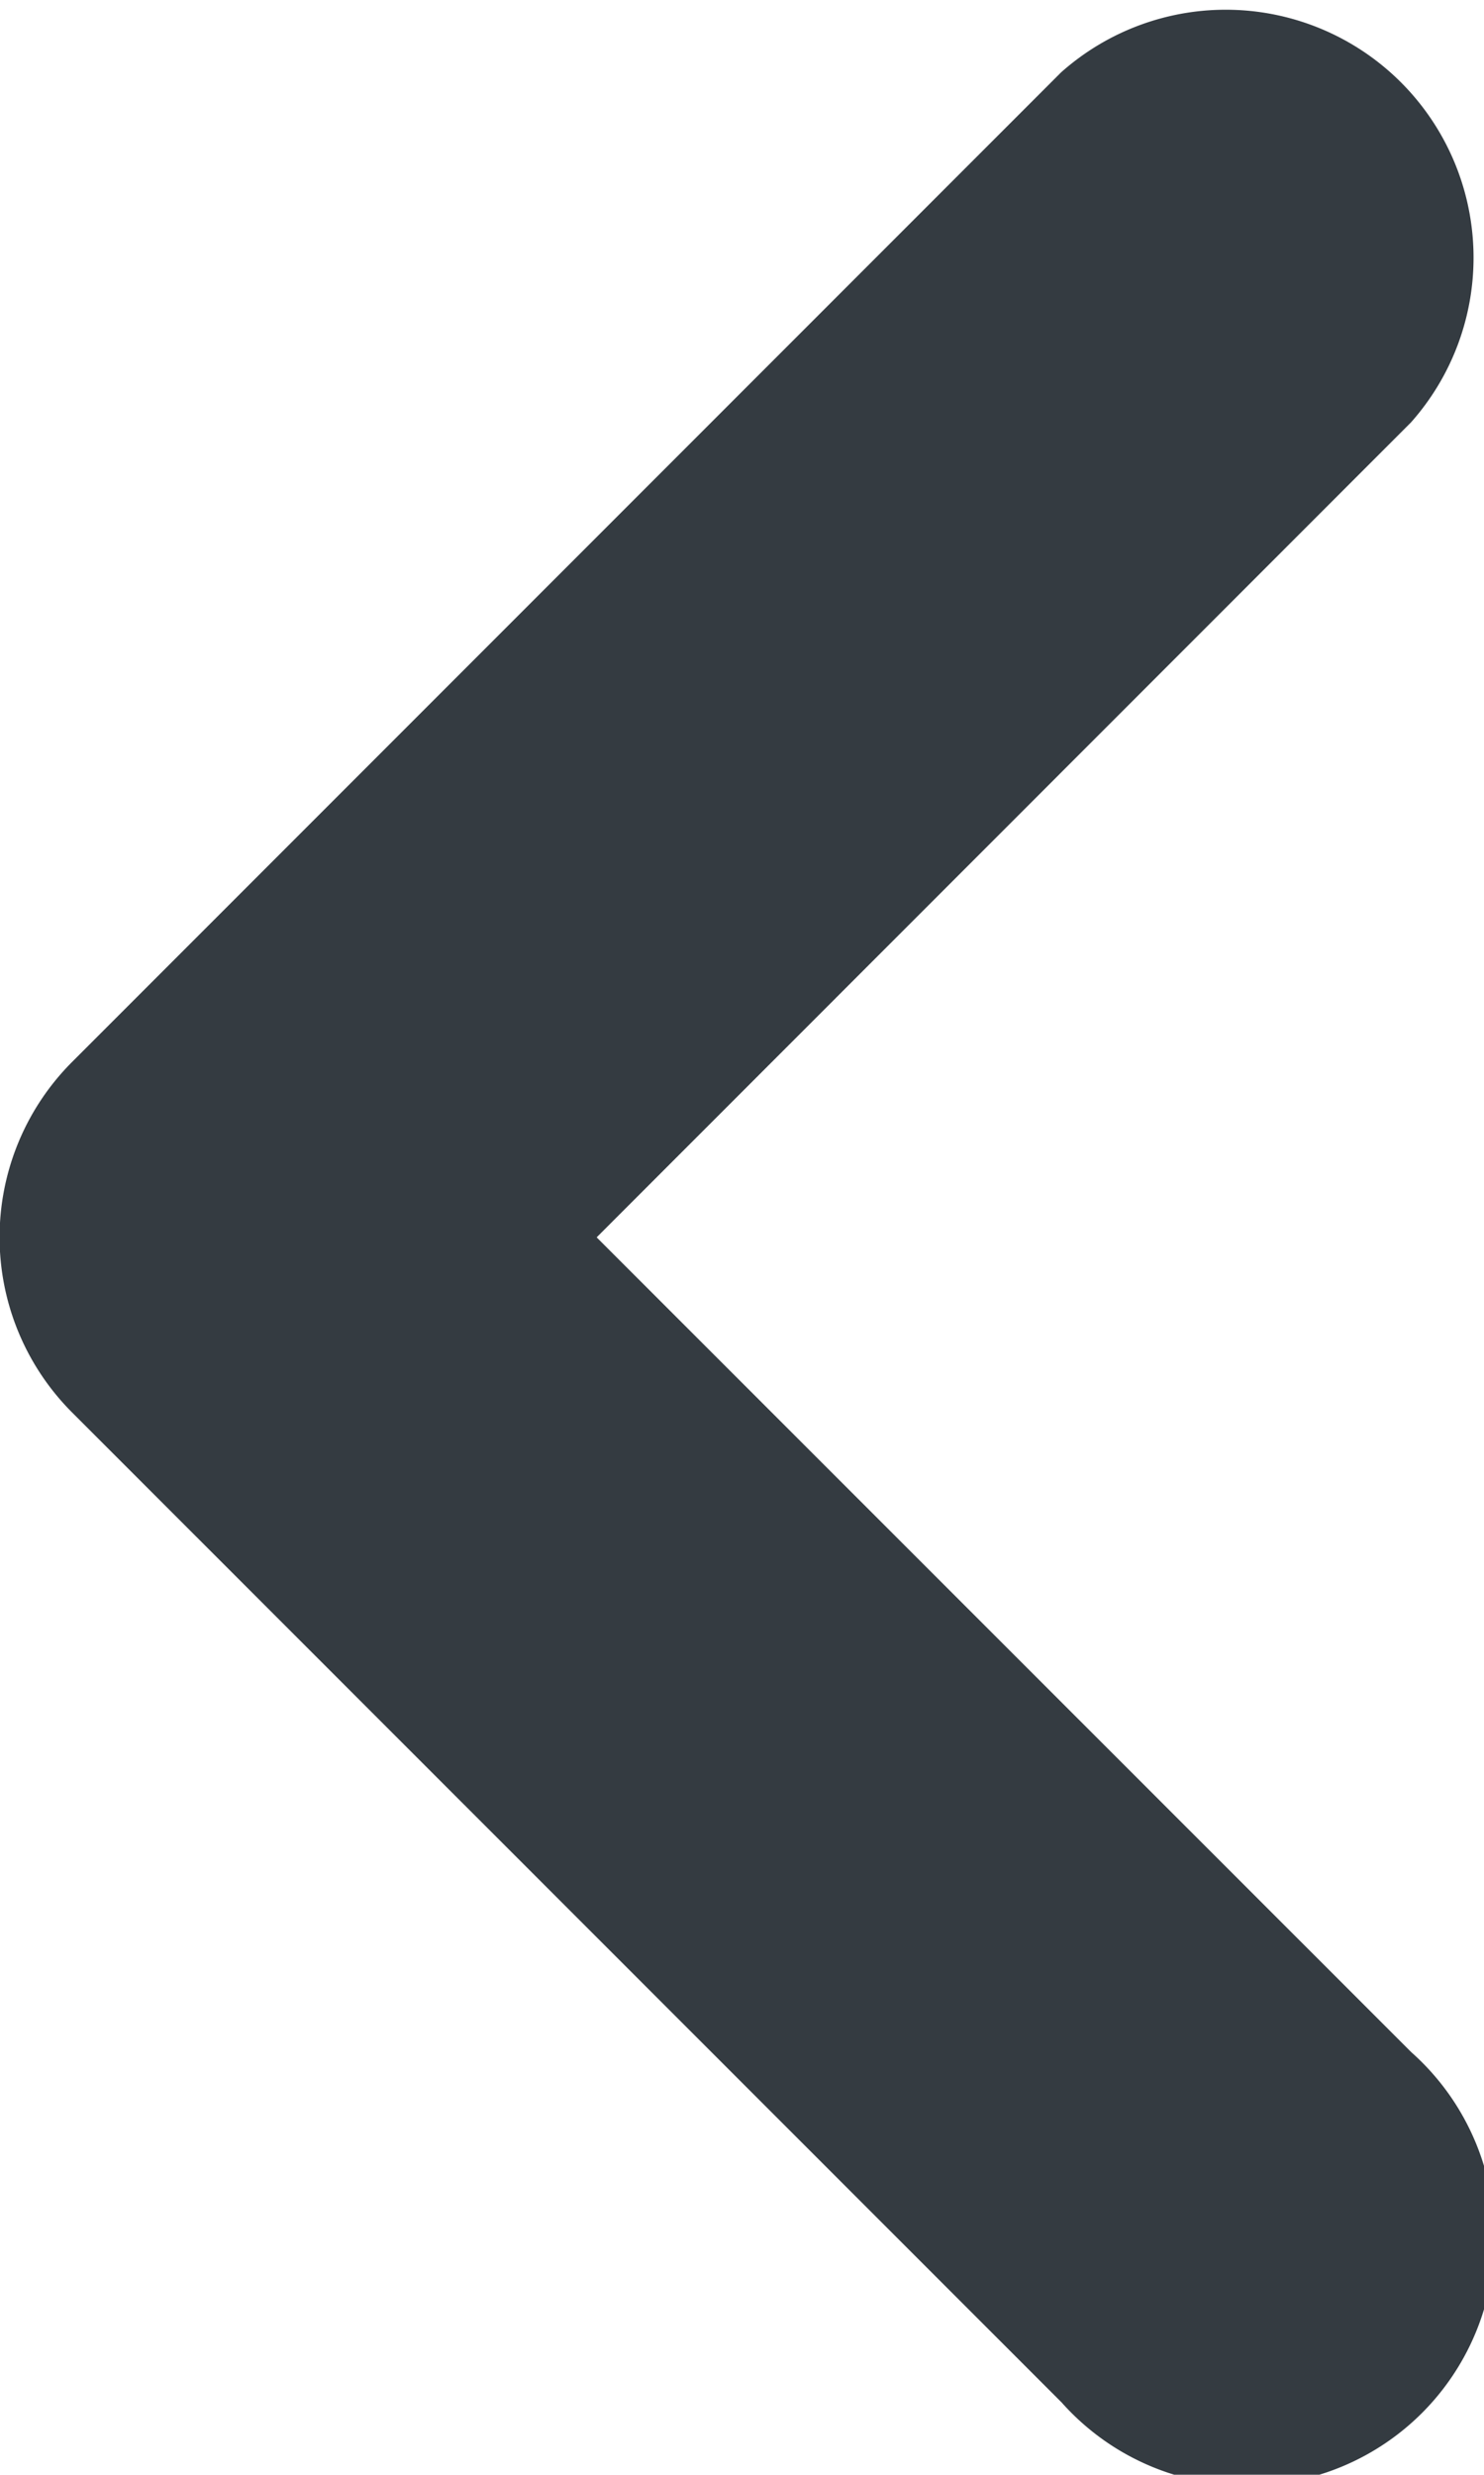 <?xml version="1.0" encoding="UTF-8"?>
<svg xmlns="http://www.w3.org/2000/svg" width="10.18" height="16.966" viewBox="0 0 10.18 16.966">
  <path id="noun-chevron-152838" d="M285.689,74.055a1.7,1.7,0,1,1-2.4,2.4L276.5,69.667a1.7,1.7,0,0,1,0-2.4l6.786-6.786a1.7,1.7,0,0,1,2.4,2.4L280.1,68.468Z" transform="translate(-276.007 -59.985)" fill="#343b41"></path>
</svg>
